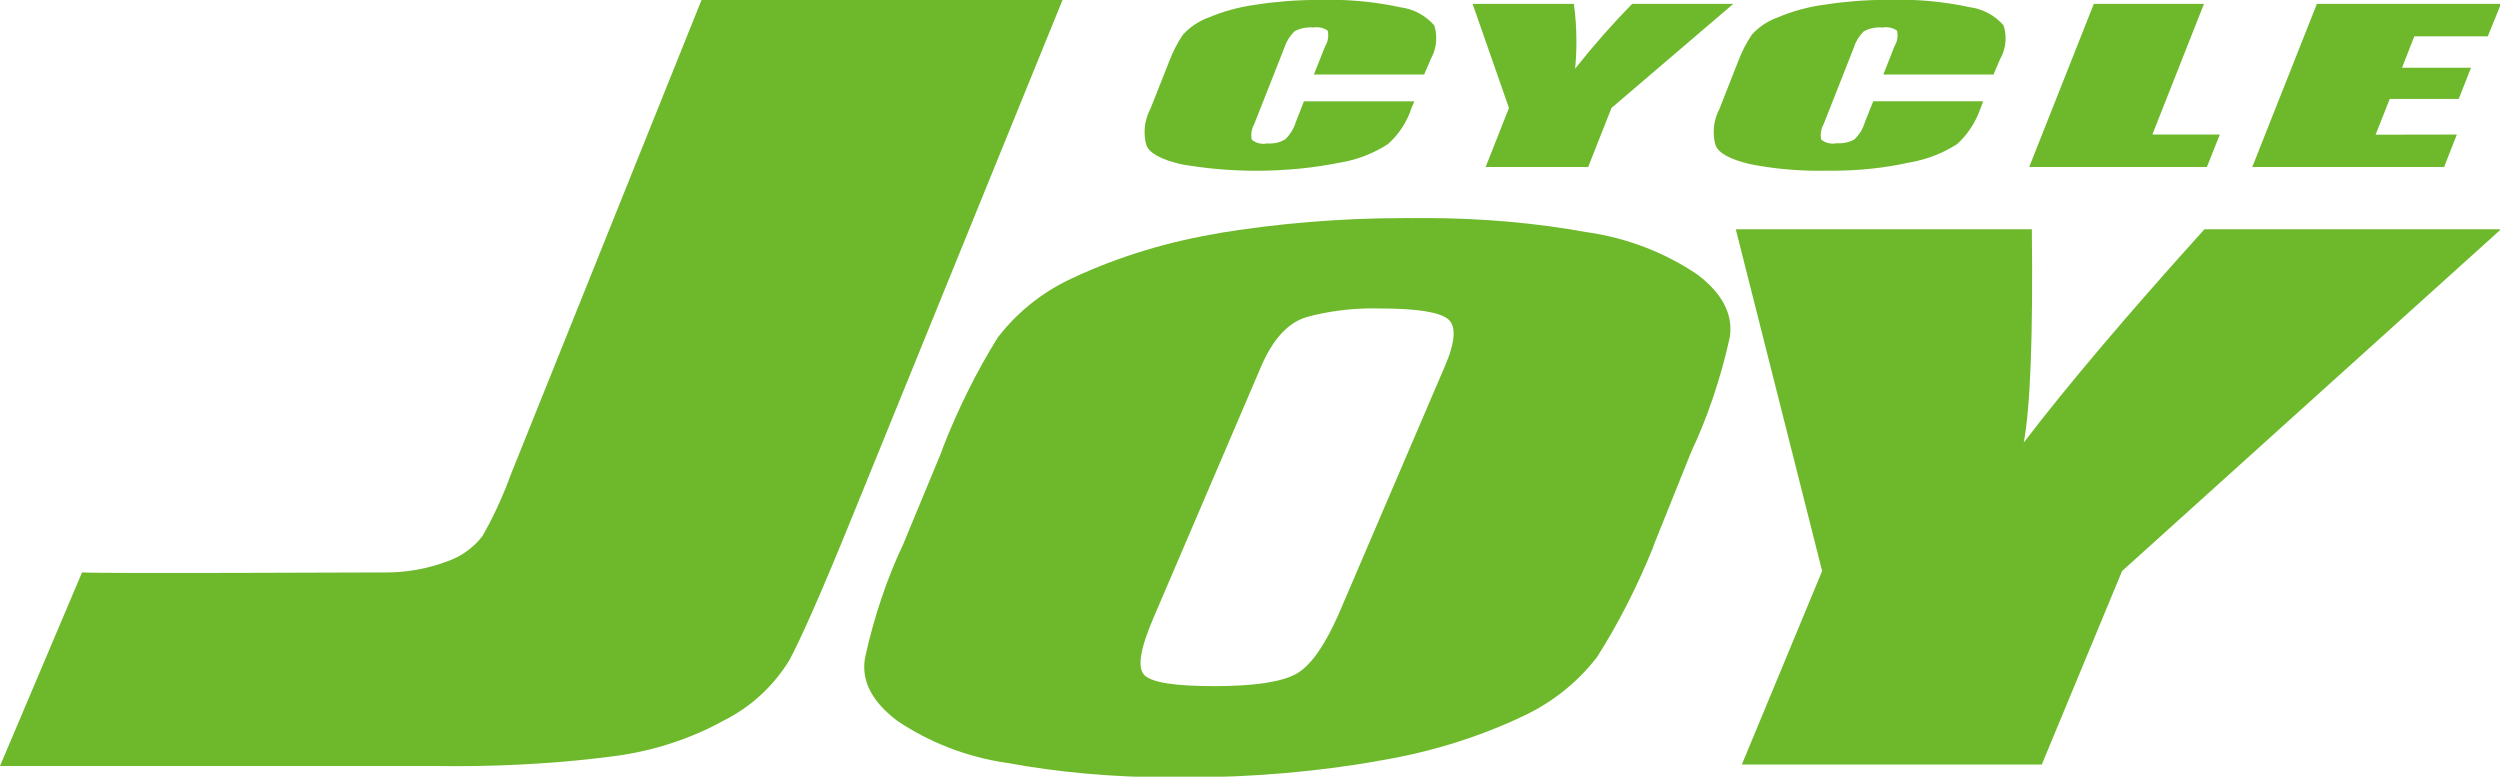 <svg version="1.1" xmlns="http://www.w3.org/2000/svg" width="103" height="32" viewBox="0 0 103 32">
  <path fill="#6eb92b" d="M69.683 18.605c0.645-1.363 1.193-2.958 1.564-4.619l0.029-0.156c0.115-0.902-0.326-1.747-1.338-2.515-1.294-0.877-2.835-1.495-4.497-1.74l-0.060-0.007c-2.011-0.372-4.324-0.585-6.687-0.585-0.169 0-0.338 0.001-0.506 0.003l0.026-0c-0.099-0.001-0.216-0.001-0.334-0.001-2.66 0-5.268 0.219-7.808 0.641l0.276-0.038c-2.214 0.355-4.202 0.969-6.059 1.82l0.145-0.060c-1.346 0.569-2.467 1.444-3.314 2.541l-0.014 0.019c-0.839 1.345-1.62 2.9-2.256 4.528l-0.067 0.195-1.562 3.77c-0.65 1.367-1.199 2.964-1.566 4.629l-0.028 0.151q-0.192 1.357 1.338 2.515c1.295 0.873 2.835 1.488 4.497 1.733l0.060 0.007c2.017 0.376 4.338 0.592 6.71 0.592 0.161 0 0.322-0.001 0.483-0.003l-0.024 0c0.065 0 0.142 0.001 0.219 0.001 2.699 0 5.343-0.233 7.914-0.68l-0.274 0.039c2.213-0.343 4.205-0.955 6.060-1.812l-0.14 0.058c1.344-0.573 2.465-1.446 3.314-2.541l0.014-0.019c0.848-1.331 1.64-2.869 2.292-4.478l0.069-0.194zM55.162 25.28c-0.563 1.28-1.146 2.138-1.747 2.477s-1.734 0.512-3.373 0.512-2.56-0.147-2.88-0.442-0.192-1.088 0.365-2.381l4.429-10.342q0.73-1.702 1.882-2.042c0.819-0.226 1.76-0.357 2.731-0.357 0.111 0 0.222 0.002 0.332 0.005l-0.016-0c1.485 0 2.406 0.147 2.765 0.429s0.314 0.947-0.128 1.965z"></path>
  <path fill="#6eb92b" d="M43.776 0l-8.595 21.12c-1.28 3.162-2.176 5.184-2.662 6.086-0.641 1.039-1.53 1.869-2.587 2.421l-0.037 0.017c-1.303 0.733-2.825 1.26-4.443 1.49l-0.069 0.008c-1.985 0.27-4.279 0.424-6.61 0.424-0.327 0-0.653-0.003-0.978-0.009l0.049 0.001h-17.843l3.379-7.974c0.877 0.051 11.917 0 12.32 0 0.056 0.002 0.123 0.002 0.189 0.002 0.897 0 1.756-0.163 2.549-0.461l-0.050 0.016c0.605-0.202 1.11-0.567 1.48-1.043l0.005-0.007c0.393-0.68 0.772-1.479 1.088-2.309l0.039-0.116 7.904-19.667h14.874z"></path>
  <path fill="#6eb92b" d="M103.040 9.446l-15.61 14.080-3.309 7.974h-12.358l3.309-7.974-3.558-14.080h12.198q0.077 6.573-0.333 8.787 2.688-3.52 7.443-8.787h12.218z"></path>
  <path fill="#6eb92b" d="M58.675 3.072h-4.544l0.467-1.171c0.079-0.126 0.126-0.278 0.126-0.442 0-0.070-0.009-0.138-0.025-0.204l0.001 0.006c-0.126-0.088-0.282-0.14-0.45-0.14-0.049 0-0.097 0.004-0.143 0.013l0.005-0.001c-0.038-0.004-0.081-0.006-0.126-0.006-0.237 0-0.461 0.059-0.656 0.163l0.008-0.004c-0.189 0.184-0.334 0.411-0.419 0.667l-0.003 0.012-1.242 3.149c-0.076 0.131-0.121 0.288-0.121 0.455 0 0.065 0.007 0.129 0.020 0.191l-0.001-0.006c0.128 0.107 0.295 0.172 0.477 0.172 0.058 0 0.114-0.007 0.168-0.019l-0.005 0.001c0.034 0.003 0.074 0.005 0.114 0.005 0.227 0 0.439-0.061 0.621-0.168l-0.006 0.003c0.202-0.189 0.355-0.429 0.439-0.699l0.003-0.011 0.339-0.864h4.55l-0.115 0.269c-0.194 0.595-0.53 1.098-0.969 1.488l-0.003 0.003c-0.57 0.373-1.243 0.643-1.966 0.764l-0.031 0.004c-1.031 0.212-2.215 0.333-3.428 0.333-1.102 0-2.182-0.1-3.229-0.292l0.109 0.017c-0.787-0.186-1.28-0.442-1.408-0.774-0.048-0.163-0.075-0.351-0.075-0.545 0-0.346 0.087-0.672 0.24-0.957l-0.005 0.011 0.781-1.971c0.159-0.418 0.348-0.779 0.575-1.113l-0.012 0.018c0.283-0.308 0.635-0.549 1.031-0.698l0.018-0.006c0.579-0.248 1.253-0.436 1.955-0.533l0.042-0.005c0.774-0.122 1.667-0.192 2.576-0.192 0.039 0 0.079 0 0.118 0l-0.006-0c0.098-0.003 0.214-0.004 0.33-0.004 1.017 0 2.007 0.111 2.961 0.322l-0.091-0.017c0.57 0.068 1.066 0.343 1.419 0.746l0.002 0.003c0.052 0.158 0.081 0.339 0.081 0.528 0 0.314-0.082 0.608-0.227 0.863l0.005-0.009z"></path>
  <path fill="#6eb92b" d="M71.411 0.16l-5.018 4.288-0.96 2.432h-4.224l0.96-2.432-1.498-4.288h4.173c0.067 0.467 0.105 1.006 0.105 1.554 0 0.393-0.020 0.781-0.058 1.163l0.004-0.048c0.775-0.977 1.544-1.847 2.354-2.675l-0.006 0.006h4.166z"></path>
  <path fill="#6eb92b" d="M82.131 3.072h-4.538l0.461-1.171c0.079-0.126 0.126-0.278 0.126-0.442 0-0.070-0.009-0.138-0.025-0.204l0.001 0.006c-0.124-0.088-0.278-0.14-0.445-0.14-0.049 0-0.096 0.004-0.143 0.013l0.005-0.001c-0.038-0.004-0.083-0.006-0.128-0.006-0.238 0-0.463 0.059-0.66 0.163l0.008-0.004c-0.189 0.183-0.332 0.411-0.413 0.667l-0.003 0.011-1.242 3.149c-0.076 0.131-0.121 0.288-0.121 0.455 0 0.065 0.007 0.129 0.020 0.191l-0.001-0.006c0.129 0.103 0.294 0.165 0.474 0.165 0.059 0 0.116-0.007 0.171-0.019l-0.005 0.001c0.035 0.003 0.075 0.005 0.115 0.005 0.223 0 0.433-0.059 0.614-0.162l-0.006 0.003c0.202-0.188 0.353-0.428 0.432-0.699l0.003-0.011 0.346-0.864h4.531l-0.102 0.269c-0.202 0.591-0.534 1.092-0.964 1.489l-0.002 0.002c-0.573 0.371-1.247 0.64-1.972 0.764l-0.032 0.004c-0.943 0.213-2.027 0.334-3.139 0.334-0.076 0-0.151-0.001-0.226-0.002l0.011 0c-0.106 0.003-0.232 0.004-0.357 0.004-1.006 0-1.988-0.102-2.937-0.296l0.094 0.016c-0.787-0.186-1.28-0.442-1.402-0.774-0.048-0.163-0.075-0.351-0.075-0.545 0-0.346 0.087-0.672 0.24-0.957l-0.005 0.011 0.774-1.971c0.159-0.418 0.348-0.779 0.575-1.113l-0.012 0.018c0.284-0.31 0.638-0.551 1.038-0.698l0.018-0.006c0.582-0.252 1.258-0.441 1.964-0.533l0.039-0.004c0.772-0.122 1.661-0.192 2.567-0.192 0.042 0 0.085 0 0.127 0l-0.007-0c0.102-0.003 0.221-0.004 0.342-0.004 1.013 0 1.999 0.111 2.948 0.322l-0.090-0.017c0.57 0.068 1.066 0.343 1.419 0.746l0.002 0.003c0.055 0.161 0.086 0.346 0.086 0.539 0 0.31-0.082 0.601-0.225 0.852l0.004-0.008z"></path>
  <path fill="#6eb92b" d="M90.803 0.16l-2.125 5.382h2.778l-0.531 1.338h-7.322l2.662-6.72h4.538z"></path>
  <path fill="#6eb92b" d="M95.456 0.16h7.584l-0.544 1.338h-3.027l-0.506 1.293h2.842l-0.506 1.286h-2.842l-0.582 1.472 3.347-0.006-0.525 1.338h-7.904l2.662-6.72z"></path>
</svg>
